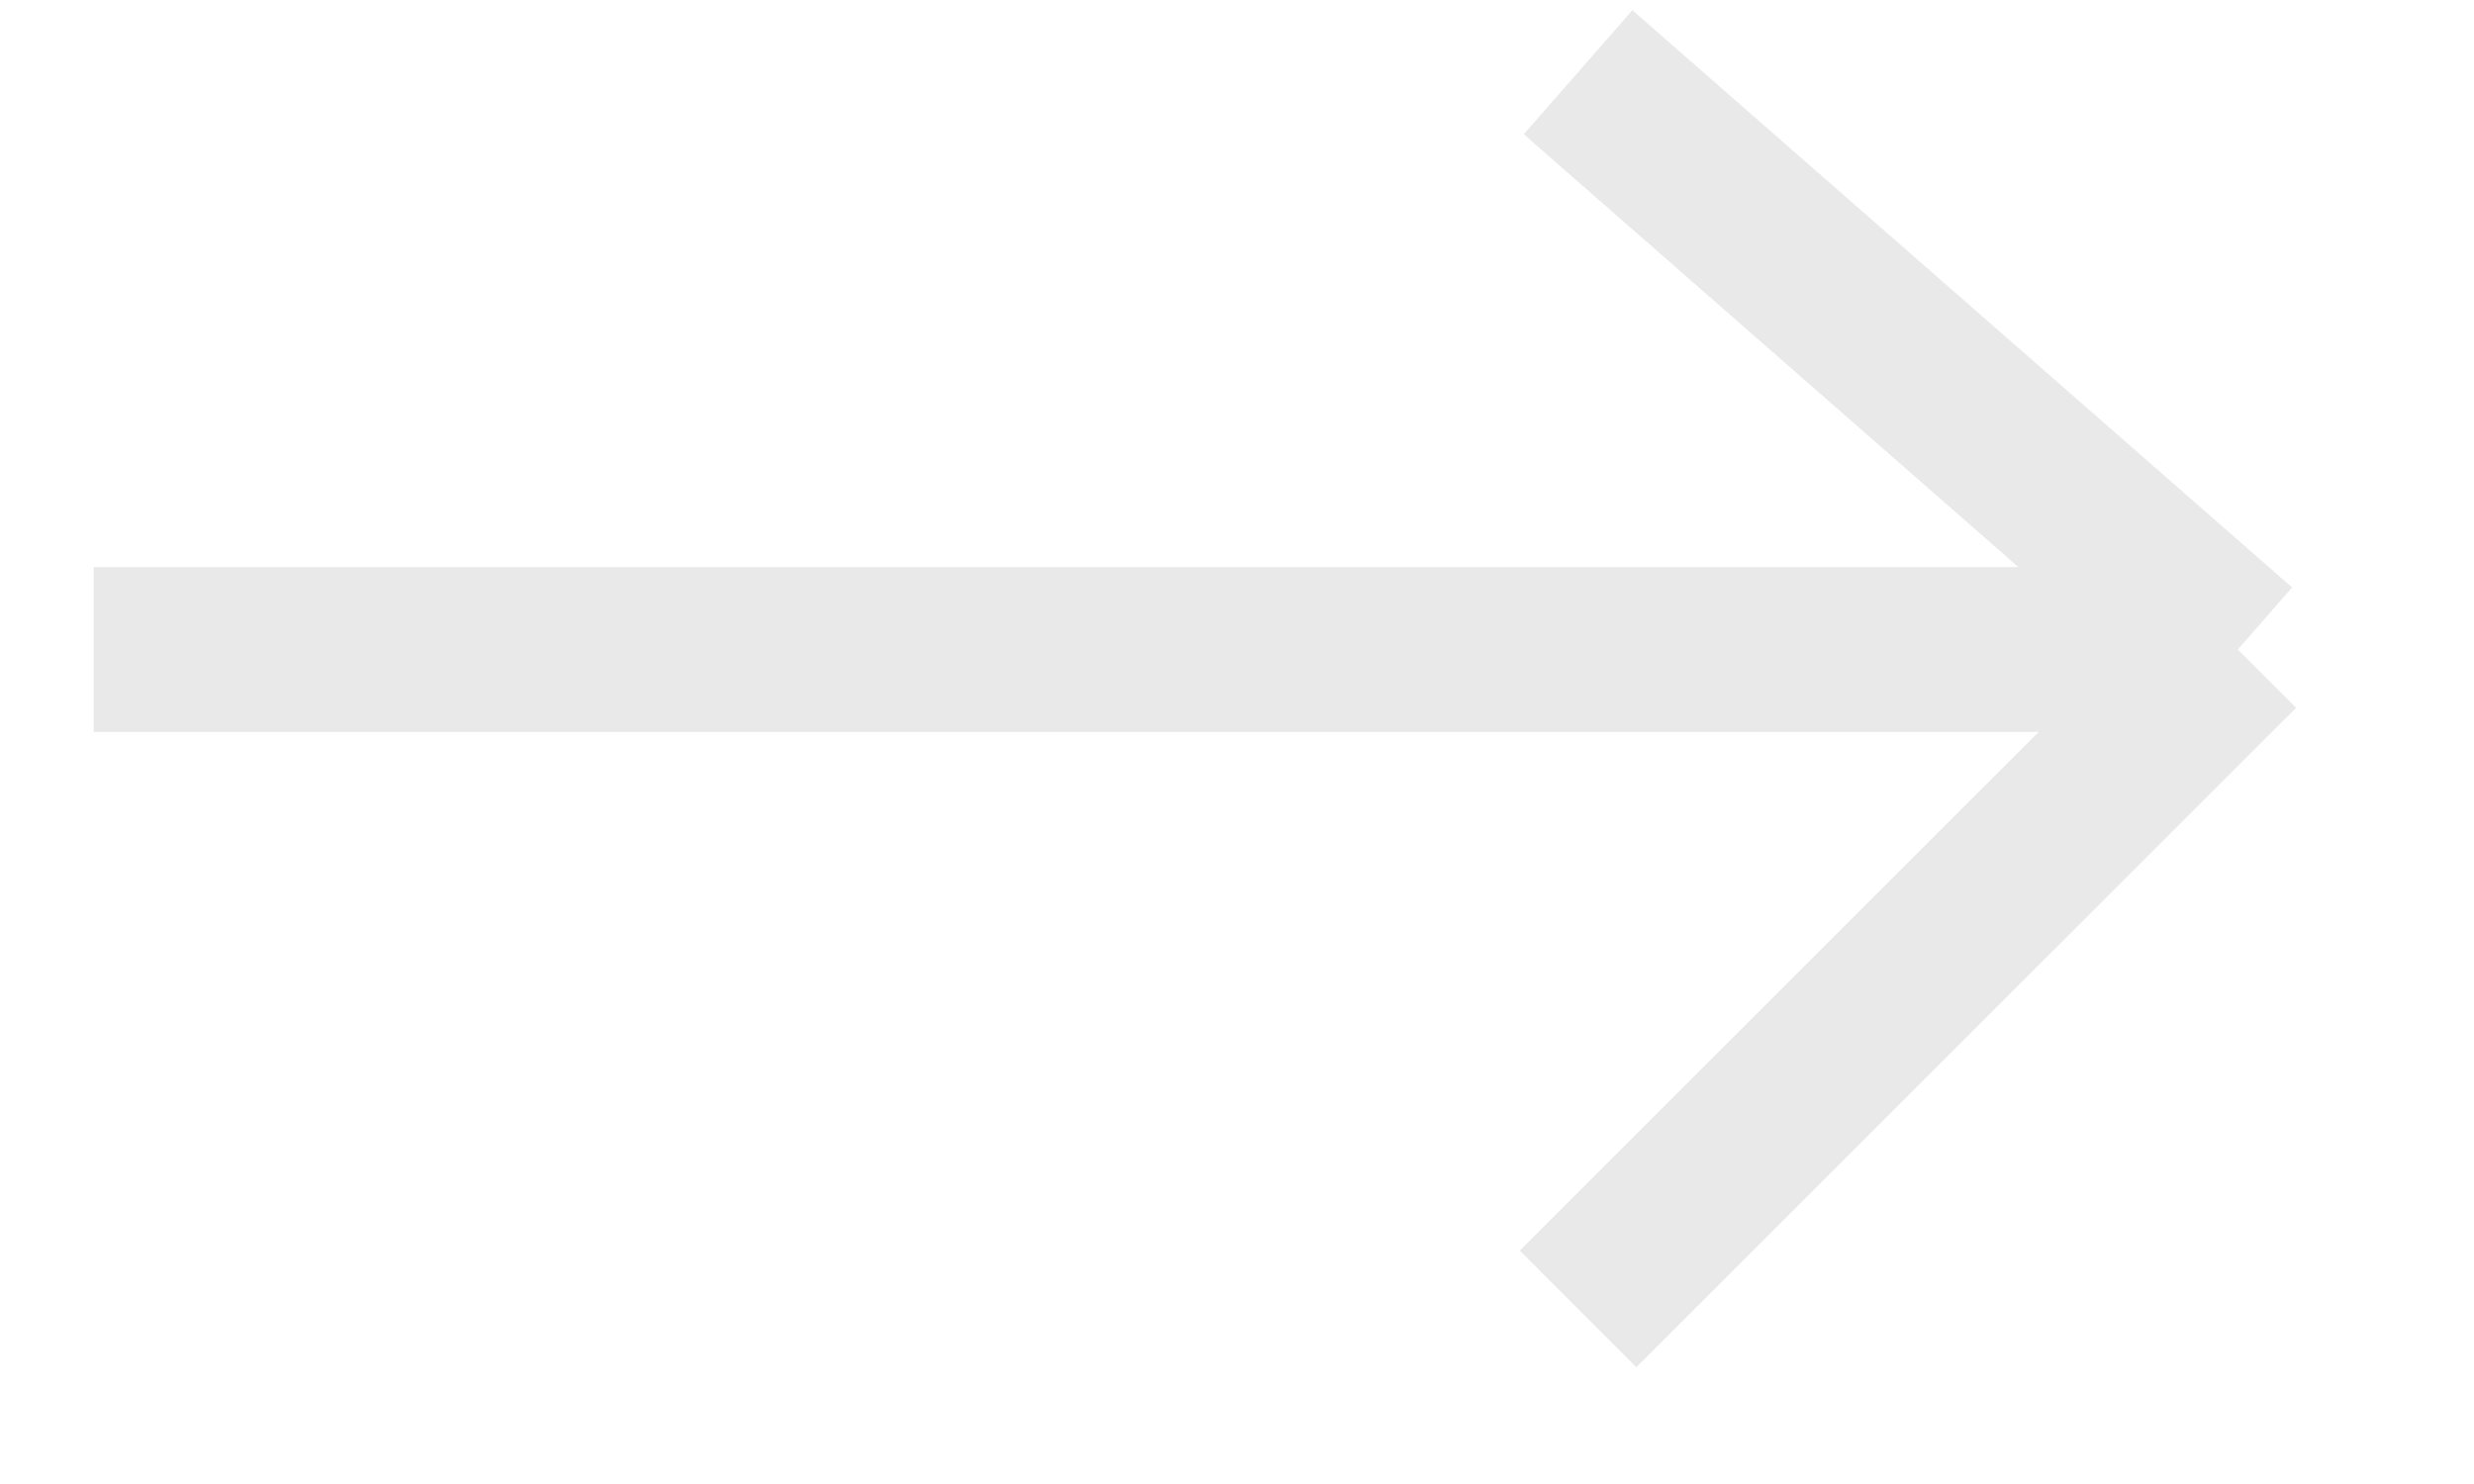 <svg width="15" height="9" viewBox="0 0 15 9" fill="none" xmlns="http://www.w3.org/2000/svg">
<path d="M0.568 3.939H13.568M13.568 3.939L9.568 0.438M13.568 3.939L9.568 7.938" stroke="#E9E9E9"/>
</svg>
